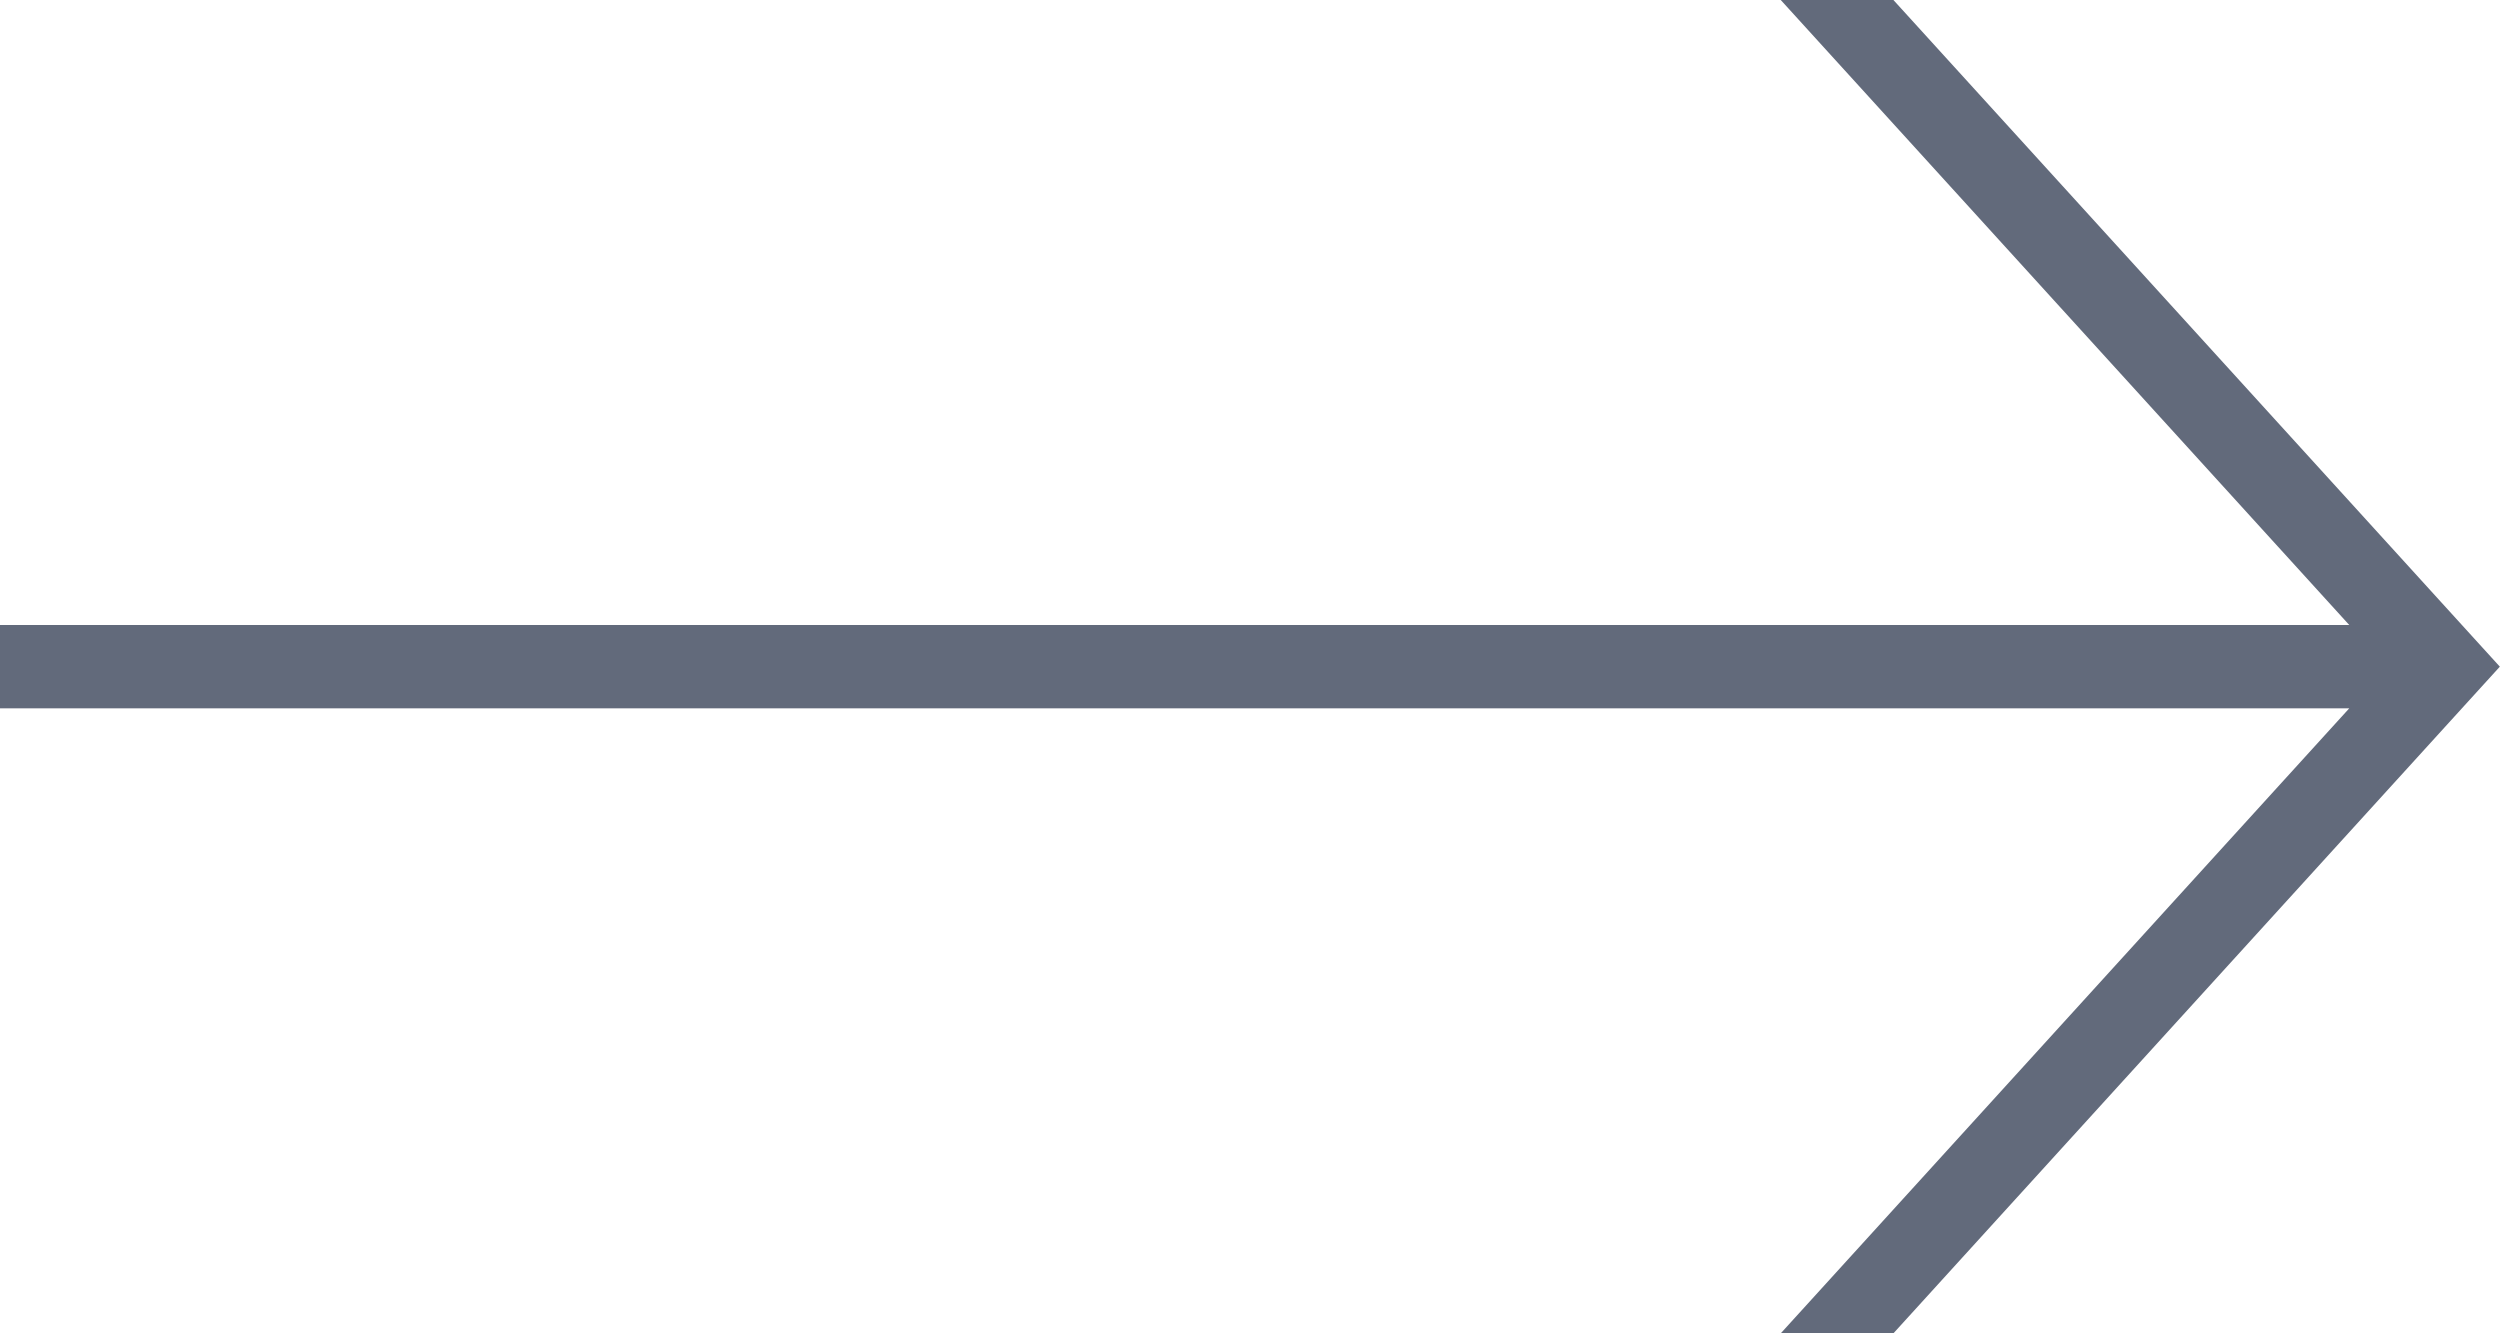 <?xml version="1.0" encoding="UTF-8"?>
<svg xmlns="http://www.w3.org/2000/svg" version="1.1" viewBox="0 0 30 16">
  <defs>
    <style>
      .cls-1 {
        fill: #626a7b;
      }
    </style>
  </defs>
  <!-- Generator: Adobe Illustrator 28.7.8, SVG Export Plug-In . SVG Version: 1.2.0 Build 200)  -->
  <g>
    <g id="_レイヤー_1" data-name="レイヤー_1">
      <g id="_レイヤー_1-2" data-name="_レイヤー_1">
        <polygon class="cls-1" points="29.543 7.5 22.721 0 21.369 0 28.191 7.5 0 7.5 0 8 0 8.5 28.191 8.5 21.369 16 22.721 16 29.543 8.5 29.998 8 29.543 7.5"/>
      </g>
    </g>
  </g>
</svg>